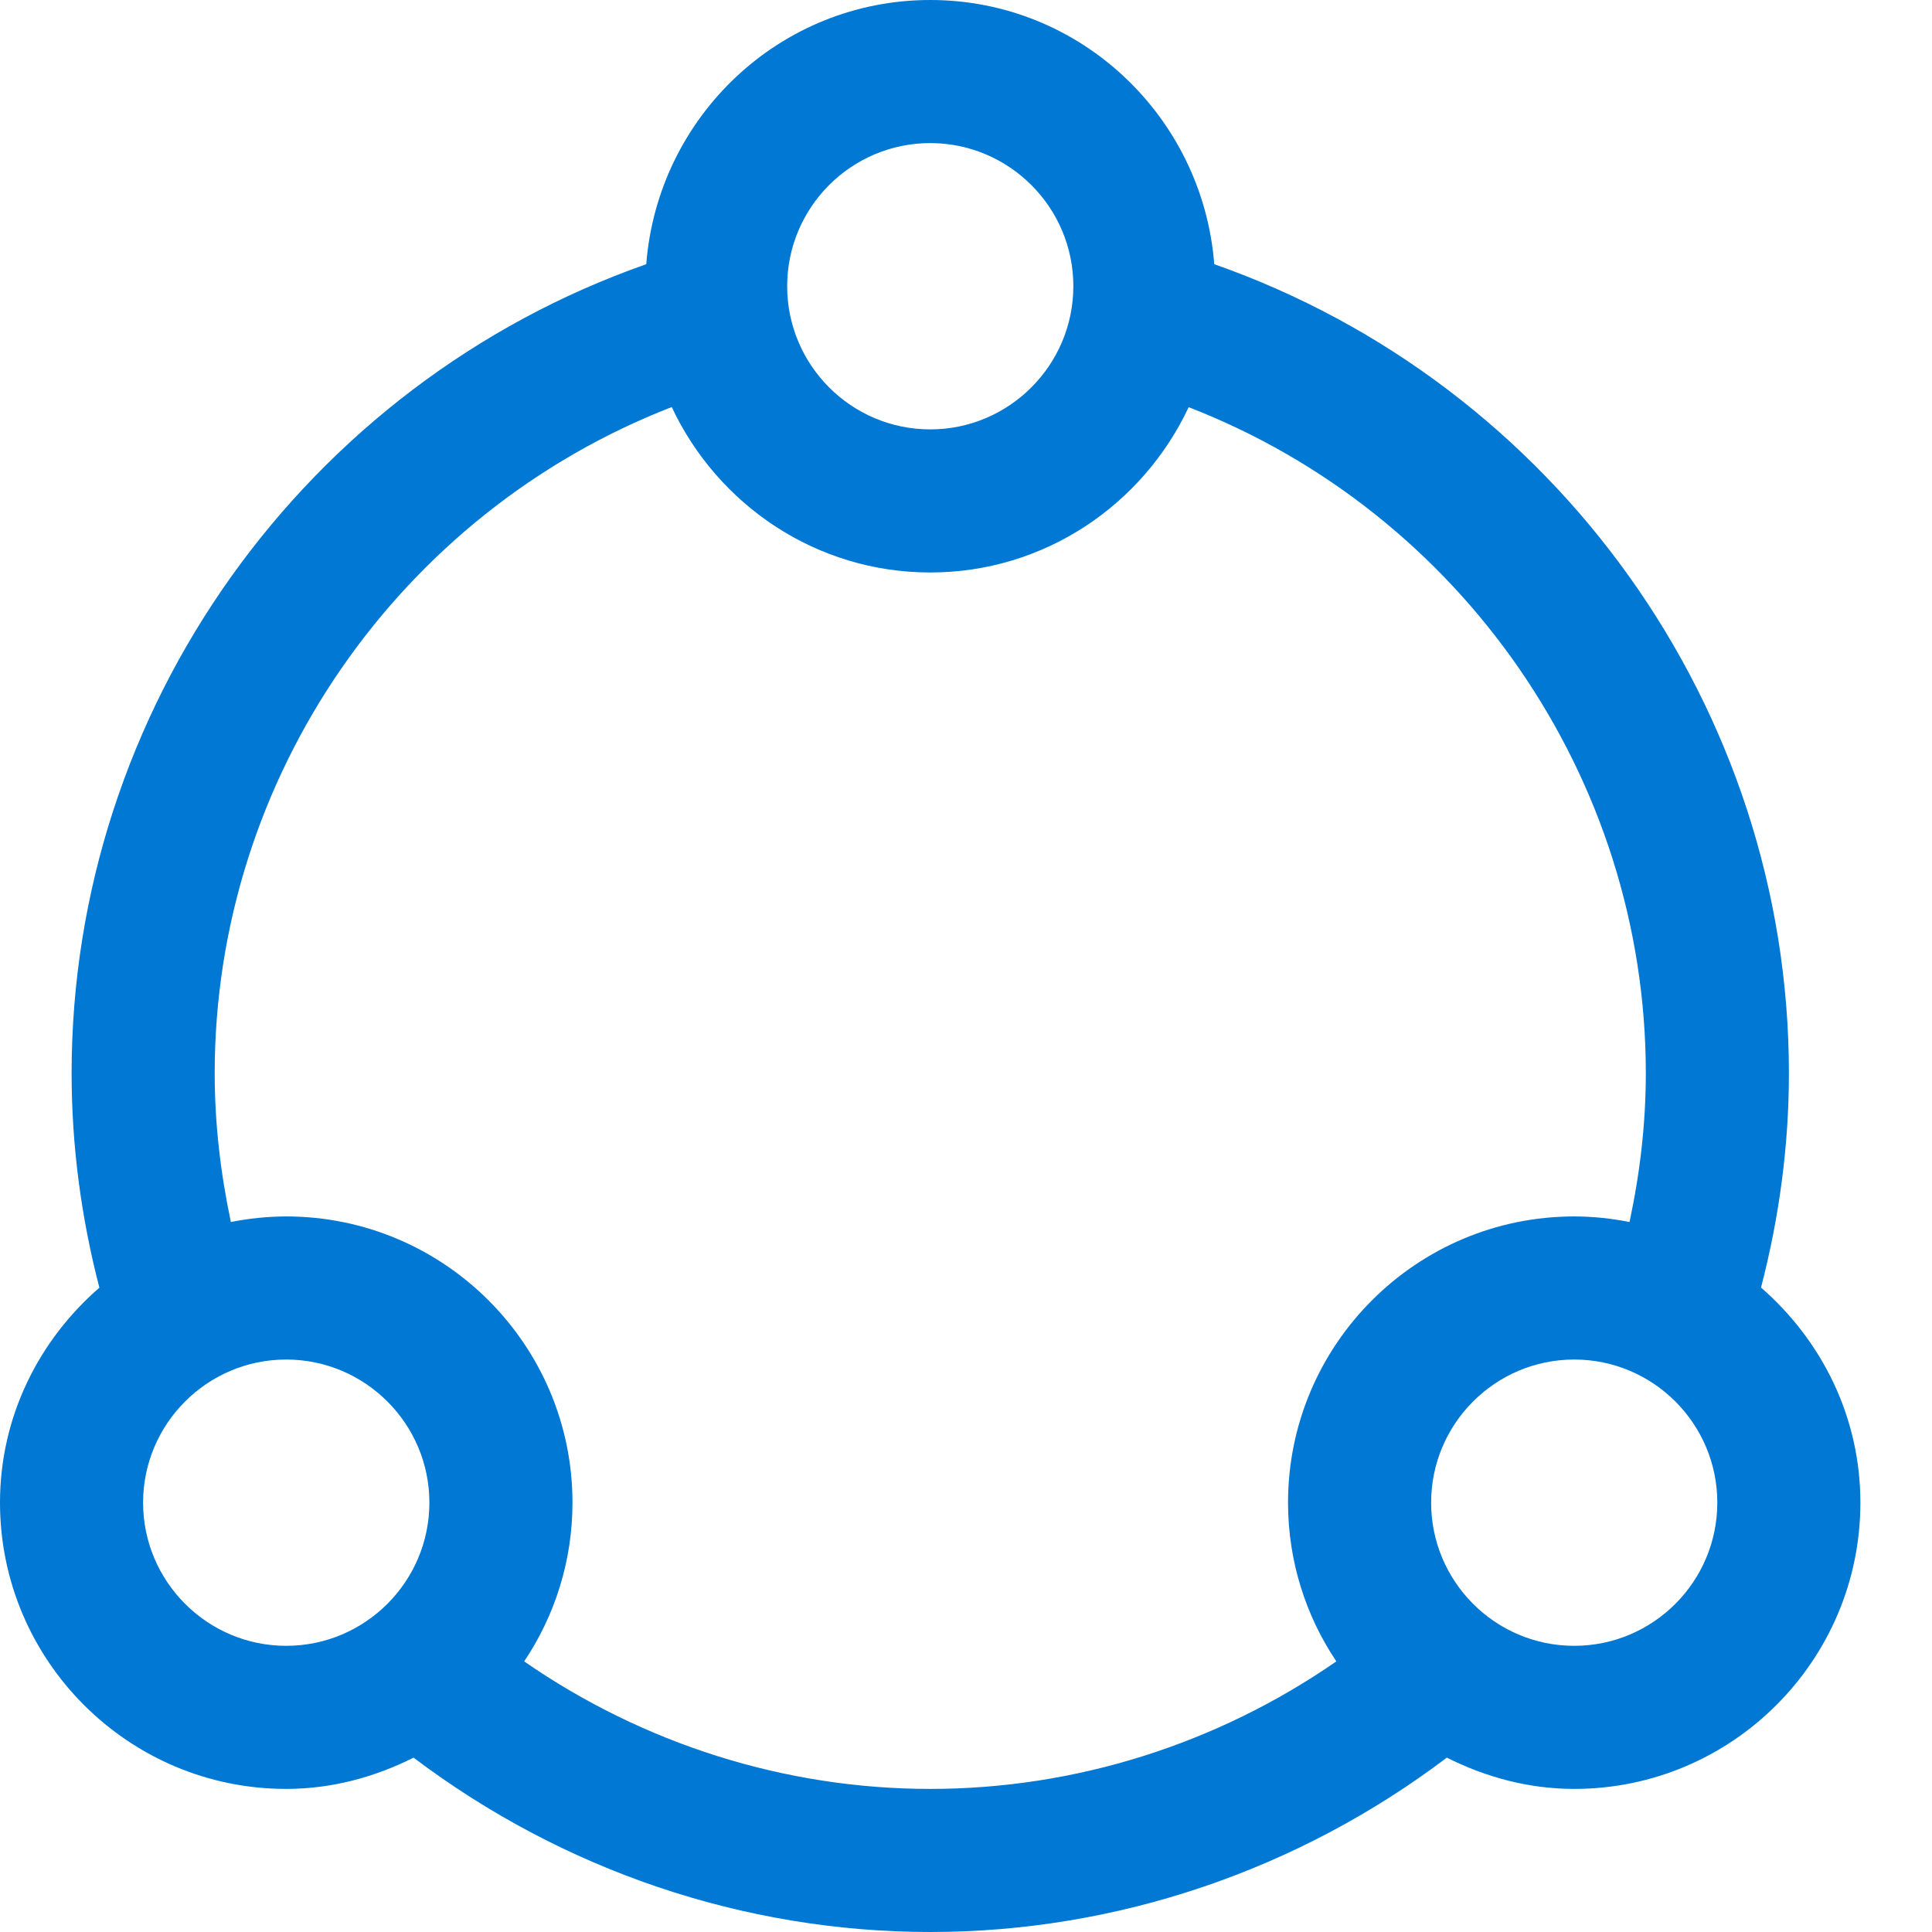 <svg width="16" height="16" viewBox="0 0 16 16" fill="none" xmlns="http://www.w3.org/2000/svg">
<path d="M14.584 10.663C14.735 10.082 14.815 9.487 14.815 8.889C14.815 5.868 12.879 3.179 10.056 2.188C9.96 0.967 8.948 0 7.704 0C6.459 0 5.447 0.967 5.352 2.188C2.529 3.178 0.593 5.868 0.593 8.889C0.593 9.487 0.672 10.082 0.823 10.664C0.323 11.098 0 11.731 0 12.444C0 13.751 1.063 14.815 2.37 14.815C2.751 14.815 3.106 14.716 3.425 14.556C4.657 15.487 6.158 16 7.704 16C9.25 16 10.751 15.487 11.982 14.556C12.301 14.716 12.656 14.815 13.037 14.815C14.344 14.815 15.407 13.751 15.407 12.444C15.407 11.731 15.084 11.098 14.584 10.663ZM7.704 1.185C8.357 1.185 8.889 1.717 8.889 2.37C8.889 3.024 8.357 3.556 7.704 3.556C7.05 3.556 6.519 3.024 6.519 2.37C6.519 1.717 7.05 1.185 7.704 1.185ZM1.185 12.444C1.185 11.791 1.717 11.259 2.37 11.259C3.024 11.259 3.556 11.791 3.556 12.444C3.556 13.098 3.024 13.63 2.37 13.63C1.717 13.63 1.185 13.098 1.185 12.444ZM4.341 13.759C4.593 13.383 4.741 12.931 4.741 12.444C4.741 11.137 3.677 10.074 2.37 10.074C2.214 10.074 2.061 10.091 1.912 10.12C1.826 9.714 1.778 9.303 1.778 8.889C1.778 6.437 3.309 4.246 5.563 3.371C5.942 4.178 6.756 4.741 7.704 4.741C8.652 4.741 9.466 4.178 9.844 3.372C12.098 4.246 13.63 6.437 13.63 8.889C13.63 9.303 13.582 9.714 13.495 10.12C13.347 10.091 13.194 10.074 13.037 10.074C11.73 10.074 10.667 11.137 10.667 12.444C10.667 12.931 10.815 13.383 11.067 13.759C10.08 14.442 8.908 14.815 7.704 14.815C6.5 14.815 5.327 14.442 4.341 13.759ZM13.037 13.63C12.383 13.63 11.852 13.098 11.852 12.444C11.852 11.791 12.383 11.259 13.037 11.259C13.691 11.259 14.222 11.791 14.222 12.444C14.222 13.098 13.691 13.63 13.037 13.63Z" fill="#0078D4"/>
</svg>
